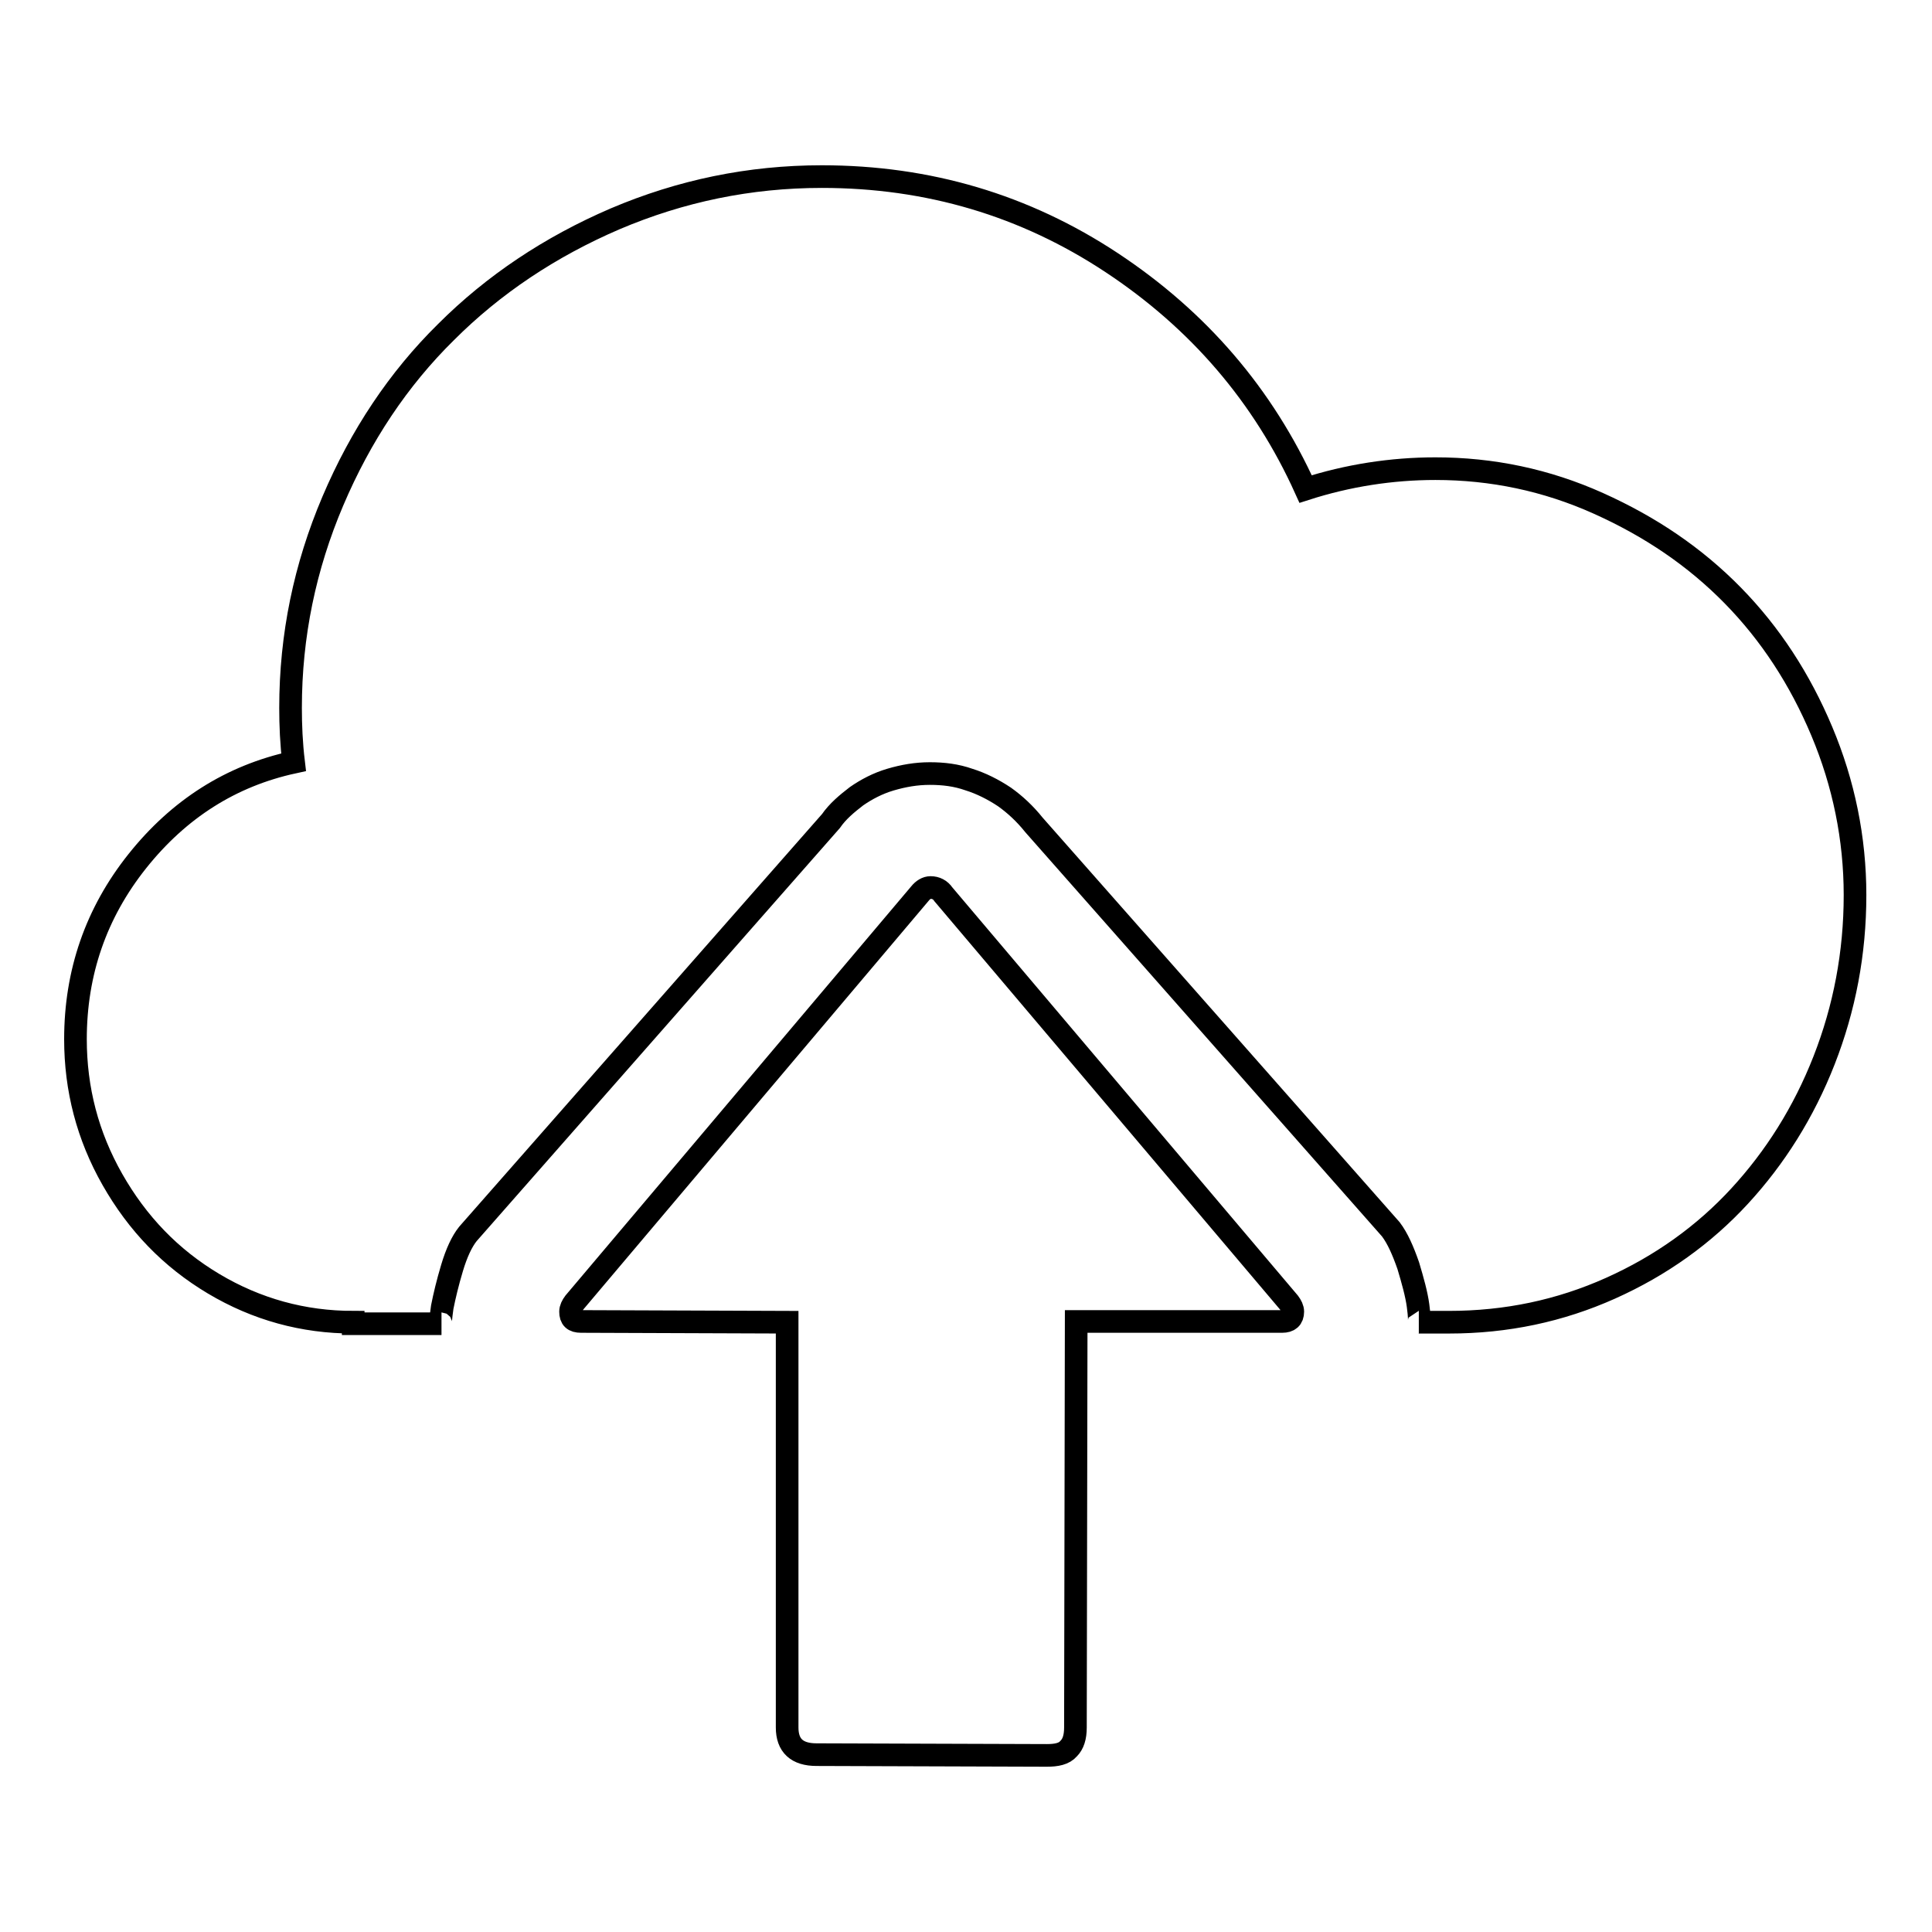 <?xml version="1.0" encoding="utf-8"?>
<!-- Svg Vector Icons : http://www.onlinewebfonts.com/icon -->
<!DOCTYPE svg PUBLIC "-//W3C//DTD SVG 1.1//EN" "http://www.w3.org/Graphics/SVG/1.1/DTD/svg11.dtd">
<svg version="1.1" xmlns="http://www.w3.org/2000/svg" xmlns:xlink="http://www.w3.org/1999/xlink" x="0px" y="0px" viewBox="0 0 256 256" enable-background="new 0 0 256 256" xml:space="preserve">
<g><g><g><path stroke-width="3" fill-opacity="0" stroke="#000000"  d="M46.8,175.2c-6.6,0-12.8-1.7-18.5-5.1c-5.7-3.4-10.1-8-13.4-13.8s-4.9-12-4.9-18.6c0-8.8,2.7-16.7,8.2-23.6c5.5-6.9,12.4-11.3,20.7-13.1c-0.3-2.5-0.4-4.9-0.4-7.2c0-9.6,1.9-18.7,5.6-27.4c3.7-8.7,8.7-16.2,15-22.4c6.3-6.3,13.8-11.3,22.4-15c8.7-3.7,17.8-5.6,27.4-5.6c14.1,0,26.9,3.8,38.4,11.4c11.5,7.6,20.1,17.6,25.7,30c5.6-1.8,11.4-2.7,17.2-2.7c7.5,0,14.7,1.5,21.6,4.6s12.8,7.1,17.8,12.2s8.9,11.1,11.8,18c2.9,6.9,4.4,14.2,4.4,21.7c0,7.7-1.4,15-4.1,21.9c-2.7,6.9-6.5,12.9-11.2,18c-4.7,5.1-10.4,9.2-17.1,12.2c-6.7,3-13.8,4.5-21.4,4.5h-4c0.1,0,0.1-0.7-0.1-2.2c-0.2-1.5-0.7-3.3-1.3-5.3c-0.7-2-1.4-3.6-2.3-4.8l-47.3-53.6c-1.2-1.5-2.5-2.7-3.9-3.7c-1.5-1-3.1-1.8-4.7-2.3c-1.7-0.6-3.4-0.8-5.2-0.8c-1.8,0-3.5,0.3-5.2,0.8c-1.7,0.5-3.2,1.3-4.5,2.2c-1.3,1-2.5,2-3.4,3.3l-48.1,54.7c-0.8,1-1.5,2.5-2.1,4.5s-1,3.7-1.3,5.2c-0.2,1.5-0.3,2.2-0.1,2.2H46.8L46.8,175.2z M138.7,232.6l-30.5-0.1c-2.6,0-3.9-1.2-3.9-3.6v-53.7L77,175.1c-1,0-1.4-0.4-1.4-1.3c0-0.4,0.2-0.8,0.5-1.2l45.8-54.2c0.4-0.5,0.9-0.8,1.4-0.8c0.7,0,1.3,0.3,1.7,0.9l45.8,54.1c0.3,0.4,0.5,0.8,0.5,1.2c0,0.9-0.5,1.3-1.4,1.3h-27.3l-0.1,53.8c0,1.3-0.3,2.2-0.9,2.8C141,232.4,140,232.6,138.7,232.6z"/></g></g></g>
</svg>